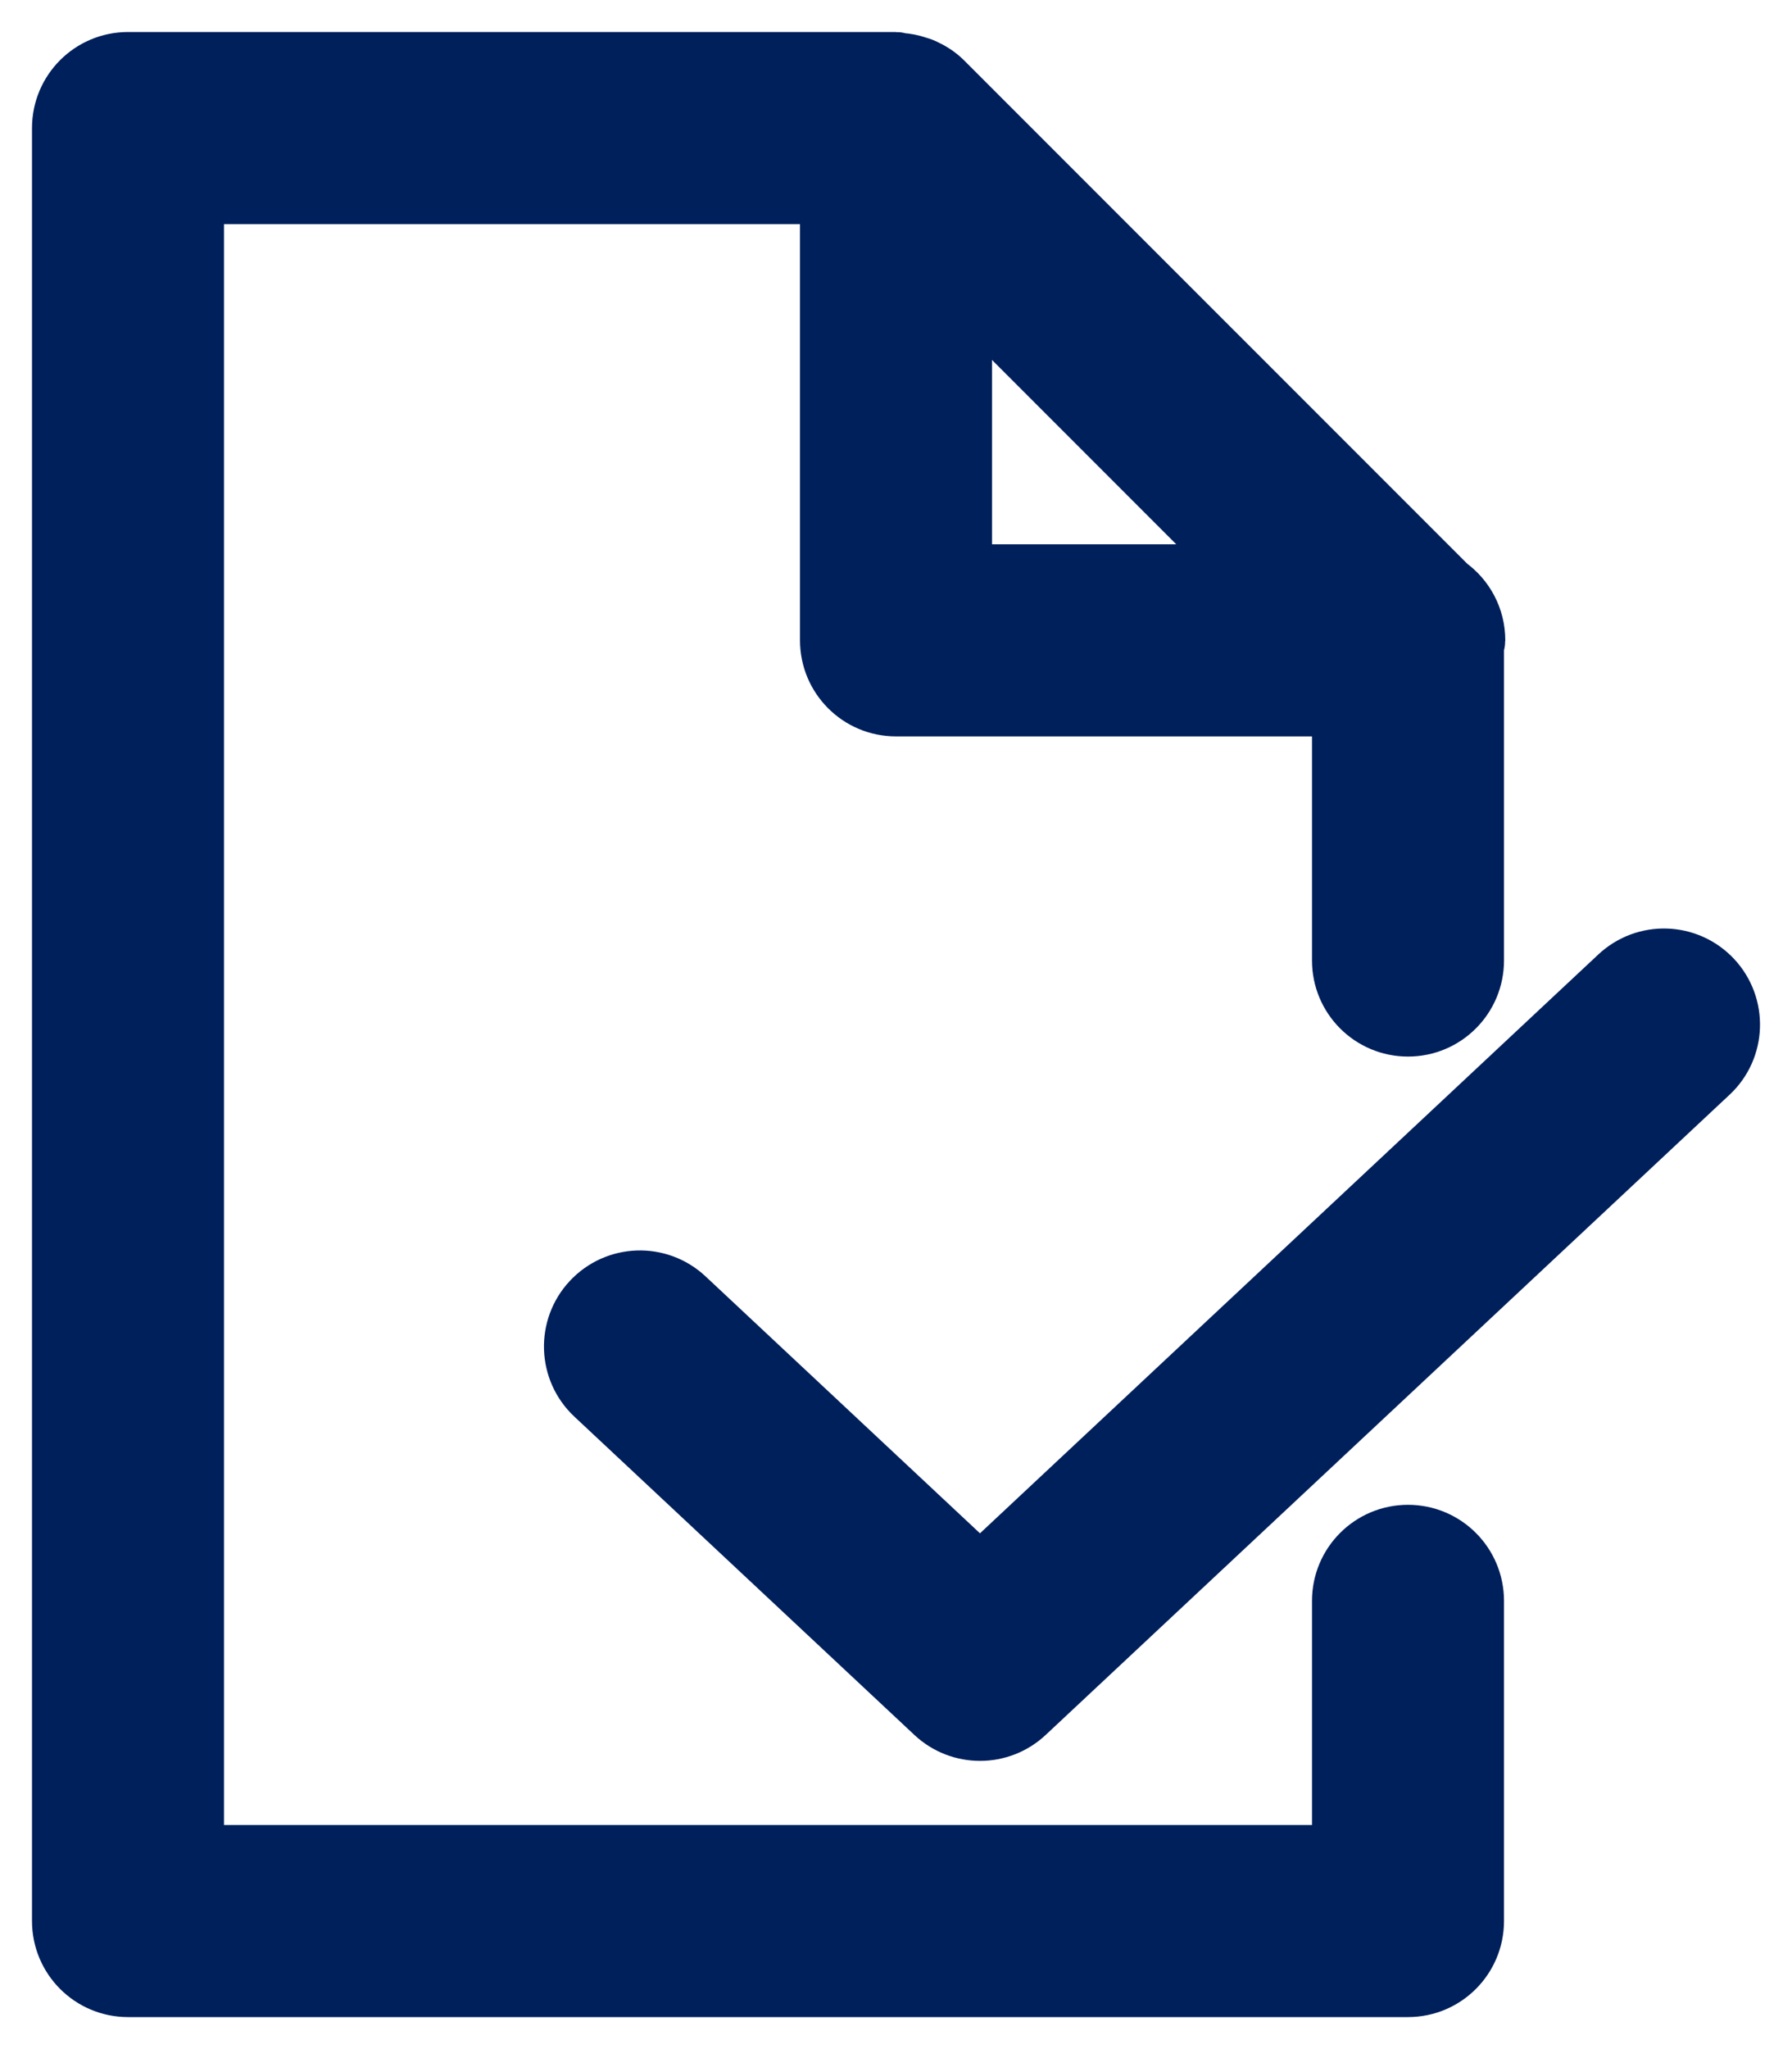 <?xml version="1.0" encoding="UTF-8"?> <svg xmlns="http://www.w3.org/2000/svg" viewBox="0 0 28.00 32.00" data-guides="{&quot;vertical&quot;:[],&quot;horizontal&quot;:[]}"><path fill="rgb(0, 32, 91)" stroke="rgb(0, 32, 91)" fill-opacity="1" stroke-width="1" stroke-opacity="1" alignment-baseline="baseline" baseline-shift="baseline" id="tSvg164dcaaa7e8" title="Path 2" d="M22 24C21.447 24 21 24.448 21 25C21 26.333 21 27.667 21 29C15 29 9 29 3 29C3 20.333 3 11.667 3 3C6.333 3 9.667 3 13 3C13 5.333 13 7.667 13 10C13 10.552 13.447 11 14 11C16.333 11 18.667 11 21 11C21 12.333 21 13.667 21 15C21 15.552 21.447 16 22 16C22.553 16 23 15.552 23 15C23 13.366 23 11.731 23 10.097C23.003 10.064 23.02 10.034 23.02 10C23.02 9.663 22.854 9.365 22.599 9.184C19.968 6.554 17.338 3.923 14.707 1.293C14.621 1.208 14.52 1.146 14.415 1.098C14.384 1.083 14.352 1.075 14.318 1.064C14.236 1.036 14.152 1.019 14.065 1.014C14.043 1.012 14.022 1 14 1C10 1 6 1 2 1C1.447 1 1 1.448 1 2C1 11.333 1 20.667 1 30C1 30.552 1.447 31 2 31C8.667 31 15.333 31 22 31C22.553 31 23 30.552 23 30C23 28.333 23 26.667 23 25C23 24.448 22.553 24 22 24ZM15 9C15 7.471 15 5.943 15 4.414C16.529 5.943 18.057 7.471 19.586 9C18.057 9 16.529 9 15 9Z"></path><path fill="rgb(0, 32, 91)" stroke="rgb(0, 32, 91)" fill-opacity="1" stroke-width="1" stroke-opacity="1" alignment-baseline="baseline" baseline-shift="baseline" id="tSvg7da833b51" title="Path 3" d="M26.73 15.317C26.351 14.913 25.72 14.893 25.316 15.27C21.981 18.39 18.647 21.51 15.312 24.63C13.769 23.186 12.226 21.742 10.683 20.298C10.279 19.92 9.647 19.941 9.269 20.345C8.892 20.748 8.913 21.381 9.316 21.758C11.087 23.415 12.858 25.072 14.629 26.729C14.821 26.909 15.067 26.999 15.313 26.999C15.559 26.999 15.804 26.909 15.997 26.729C19.56 23.396 23.122 20.062 26.685 16.729C27.087 16.353 27.107 15.72 26.73 15.317Z"></path><defs></defs></svg> 